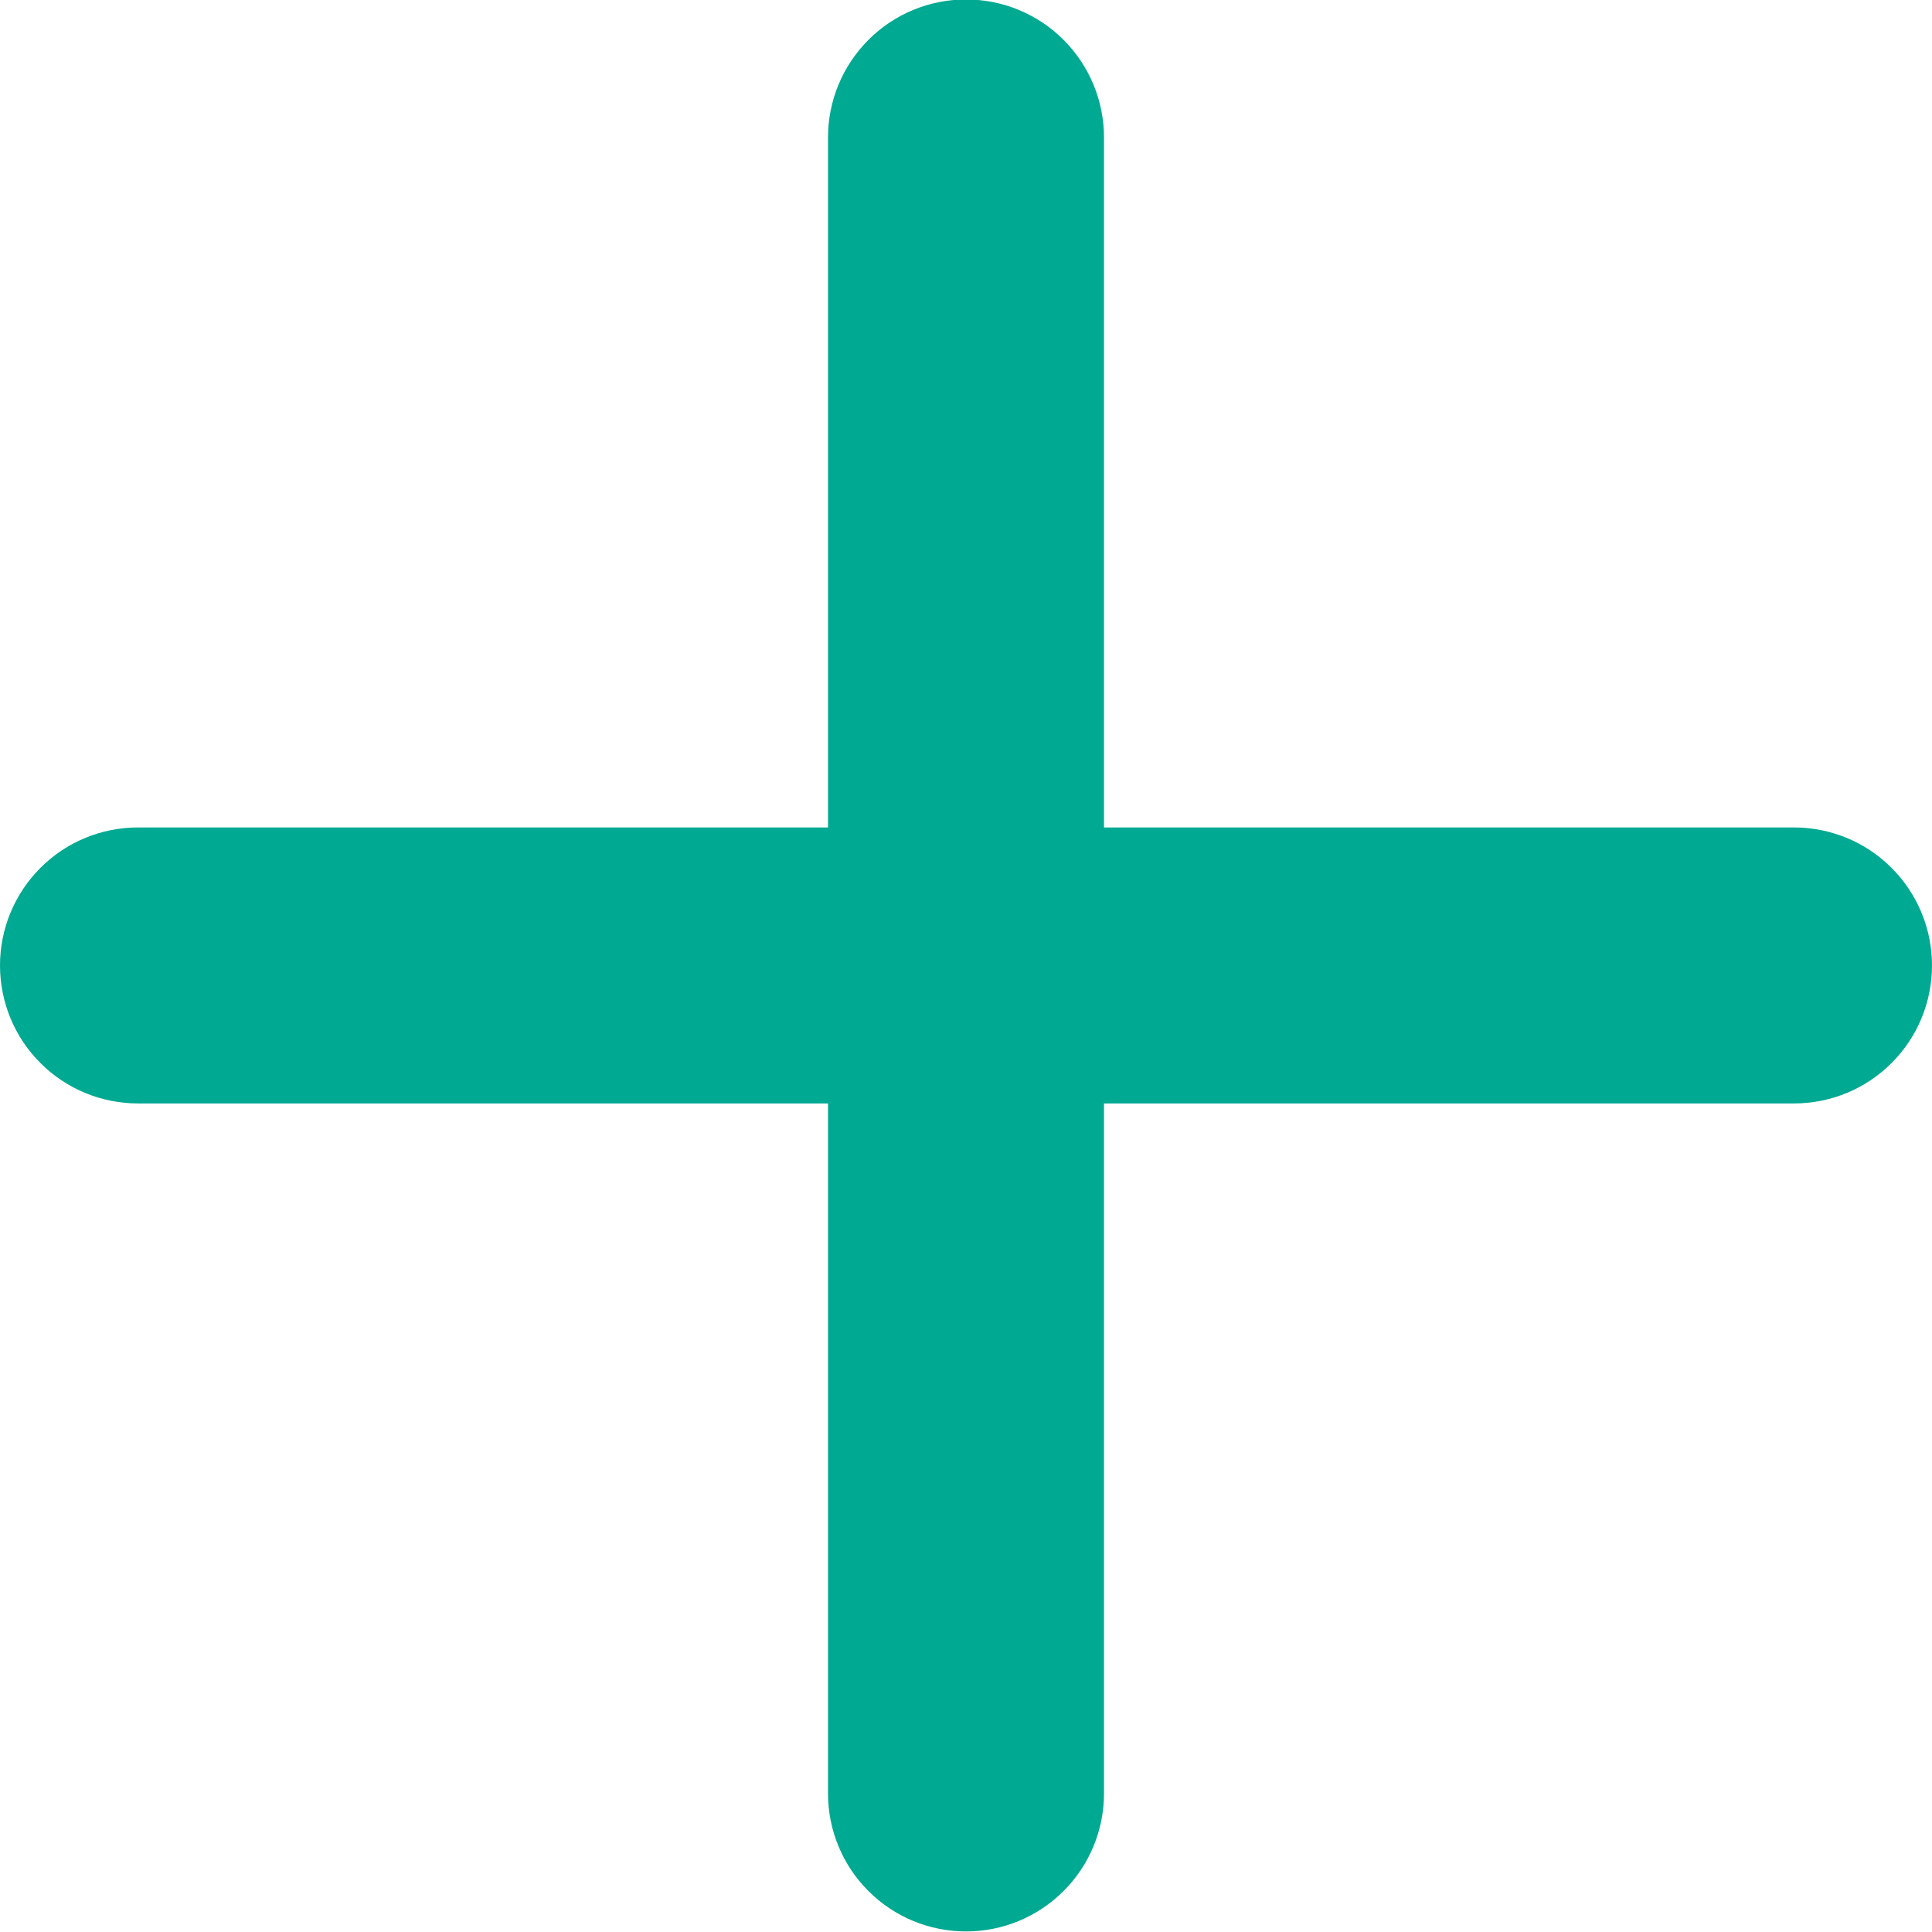 <svg width="14" height="14" viewBox="0 0 14 14" fill="none" xmlns="http://www.w3.org/2000/svg">
    <path d="M13 7.996H8V12.996C8 13.261 7.895 13.516 7.707 13.703C7.52 13.891 7.265 13.996 7 13.996C6.735 13.996 6.48 13.891 6.293 13.703C6.105 13.516 6 13.261 6 12.996V7.996H1C0.735 7.996 0.48 7.891 0.293 7.703C0.105 7.516 0 7.261 0 6.996C0 6.731 0.105 6.477 0.293 6.289C0.48 6.101 0.735 5.996 1 5.996H6V0.996C6 0.731 6.105 0.477 6.293 0.289C6.48 0.101 6.735 -0.004 7 -0.004C7.265 -0.004 7.52 0.101 7.707 0.289C7.895 0.477 8 0.731 8 0.996V5.996H13C13.265 5.996 13.52 6.101 13.707 6.289C13.895 6.477 14 6.731 14 6.996C14 7.261 13.895 7.516 13.707 7.703C13.52 7.891 13.265 7.996 13 7.996Z" fill="#00A991"/>
</svg>
